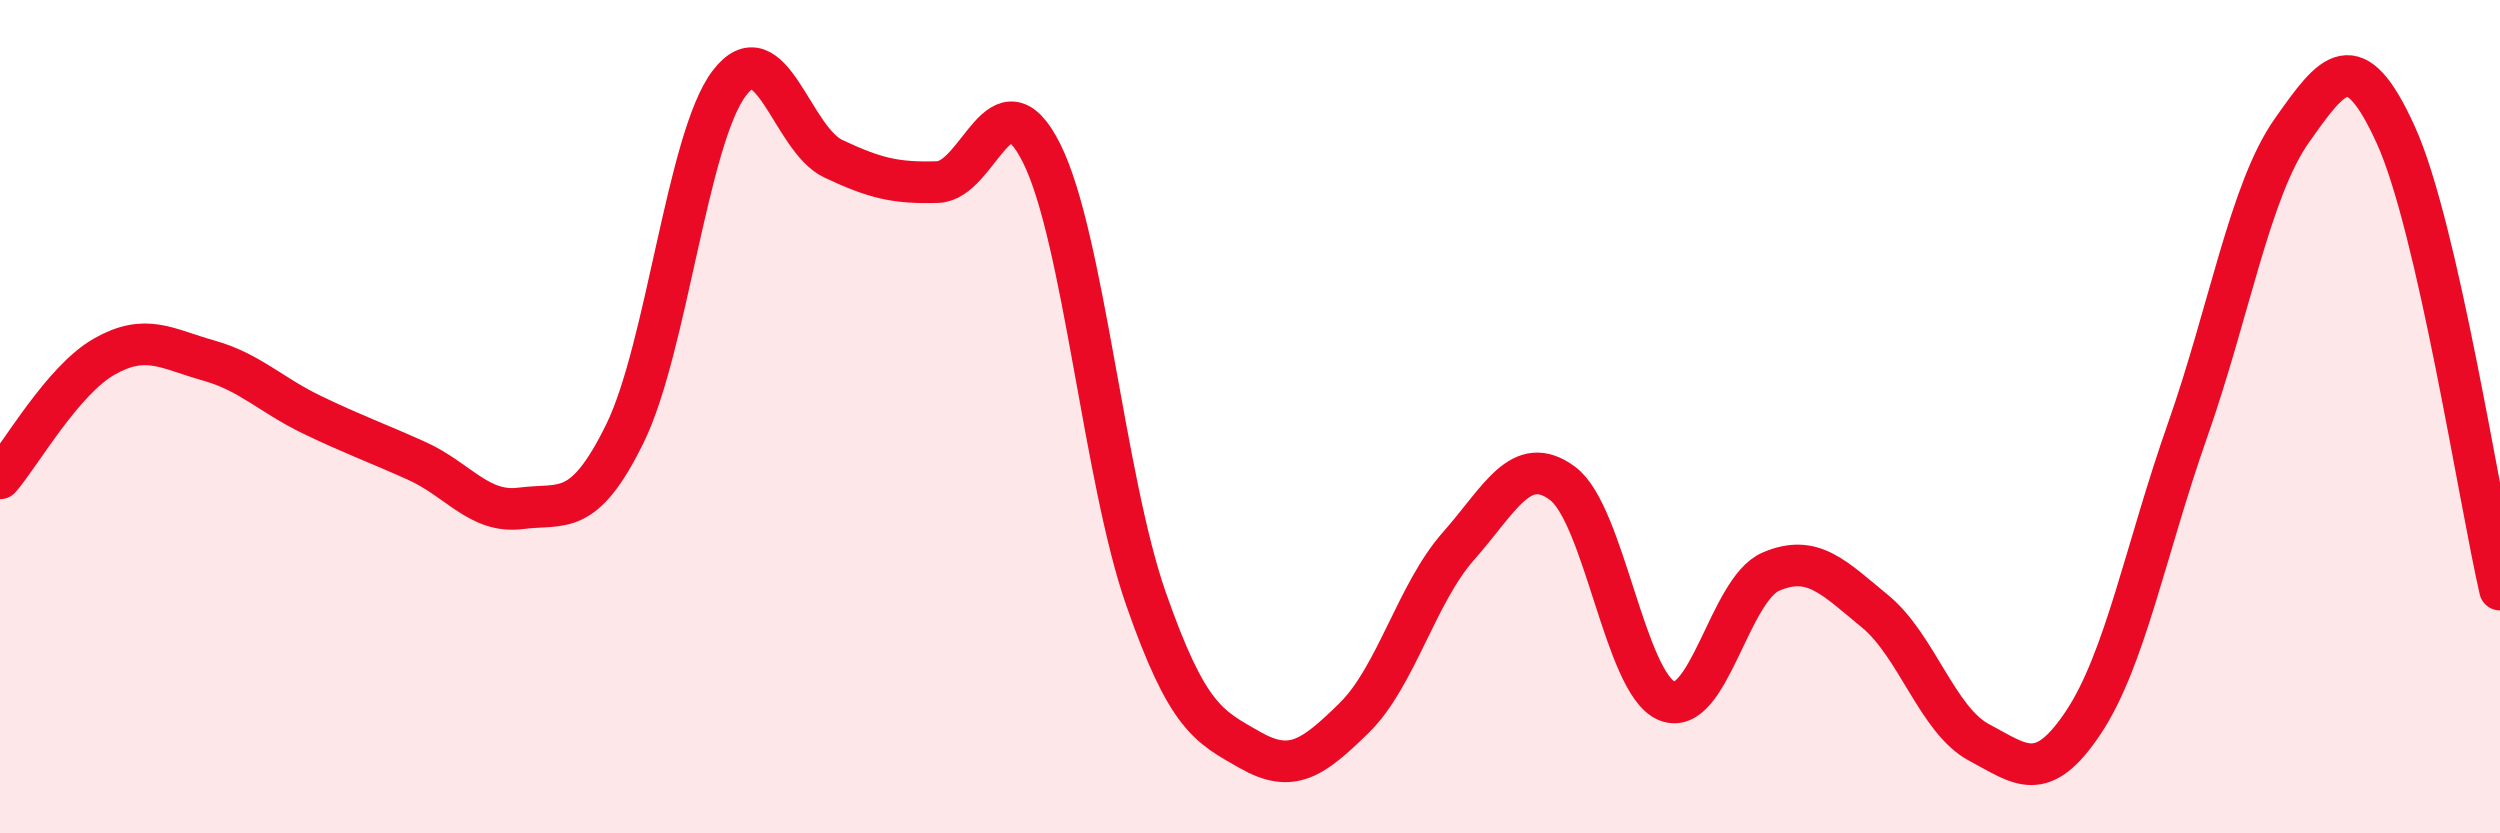
    <svg width="60" height="20" viewBox="0 0 60 20" xmlns="http://www.w3.org/2000/svg">
      <path
        d="M 0,11.48 C 0.5,10.9 1.5,9.13 2.5,8.56 C 3.5,7.99 4,8.37 5,8.65 C 6,8.93 6.5,9.48 7.5,9.96 C 8.5,10.44 9,10.61 10,11.06 C 11,11.51 11.5,12.33 12.5,12.2 C 13.5,12.07 14,12.44 15,10.4 C 16,8.36 16.5,3.32 17.5,2 C 18.5,0.68 19,3.34 20,3.81 C 21,4.28 21.5,4.4 22.5,4.37 C 23.5,4.34 24,1.68 25,3.68 C 26,5.68 26.5,11.5 27.5,14.36 C 28.5,17.22 29,17.43 30,18 C 31,18.57 31.5,18.21 32.5,17.23 C 33.5,16.25 34,14.24 35,13.11 C 36,11.98 36.5,10.86 37.5,11.6 C 38.5,12.34 39,16.4 40,16.82 C 41,17.24 41.5,14.15 42.5,13.72 C 43.5,13.29 44,13.85 45,14.67 C 46,15.49 46.5,17.29 47.5,17.82 C 48.5,18.35 49,18.84 50,17.34 C 51,15.84 51.5,13.17 52.5,10.33 C 53.5,7.49 54,4.56 55,3.14 C 56,1.72 56.5,1.04 57.5,3.24 C 58.5,5.44 59.5,11.97 60,14.15L60 20L0 20Z"
        fill="#EB0A25"
        opacity="0.1"
        stroke-linecap="round"
        stroke-linejoin="round"
      />
      <path
        d="M 0,11.48 C 0.5,10.9 1.5,9.13 2.5,8.56 C 3.5,7.99 4,8.37 5,8.65 C 6,8.93 6.5,9.48 7.5,9.96 C 8.5,10.44 9,10.61 10,11.06 C 11,11.51 11.5,12.33 12.5,12.2 C 13.5,12.07 14,12.44 15,10.4 C 16,8.36 16.5,3.32 17.5,2 C 18.5,0.68 19,3.34 20,3.81 C 21,4.28 21.5,4.4 22.5,4.37 C 23.5,4.34 24,1.68 25,3.68 C 26,5.68 26.5,11.5 27.5,14.36 C 28.5,17.22 29,17.43 30,18 C 31,18.57 31.5,18.21 32.5,17.23 C 33.5,16.25 34,14.24 35,13.11 C 36,11.98 36.5,10.86 37.5,11.6 C 38.5,12.34 39,16.4 40,16.82 C 41,17.24 41.5,14.15 42.5,13.72 C 43.5,13.29 44,13.85 45,14.67 C 46,15.49 46.5,17.29 47.5,17.82 C 48.5,18.35 49,18.84 50,17.34 C 51,15.84 51.5,13.17 52.5,10.33 C 53.5,7.49 54,4.56 55,3.14 C 56,1.72 56.5,1.04 57.5,3.24 C 58.5,5.44 59.5,11.97 60,14.15"
        stroke="#EB0A25"
        stroke-width="1"
        fill="none"
        stroke-linecap="round"
        stroke-linejoin="round"
      />
    </svg>
  